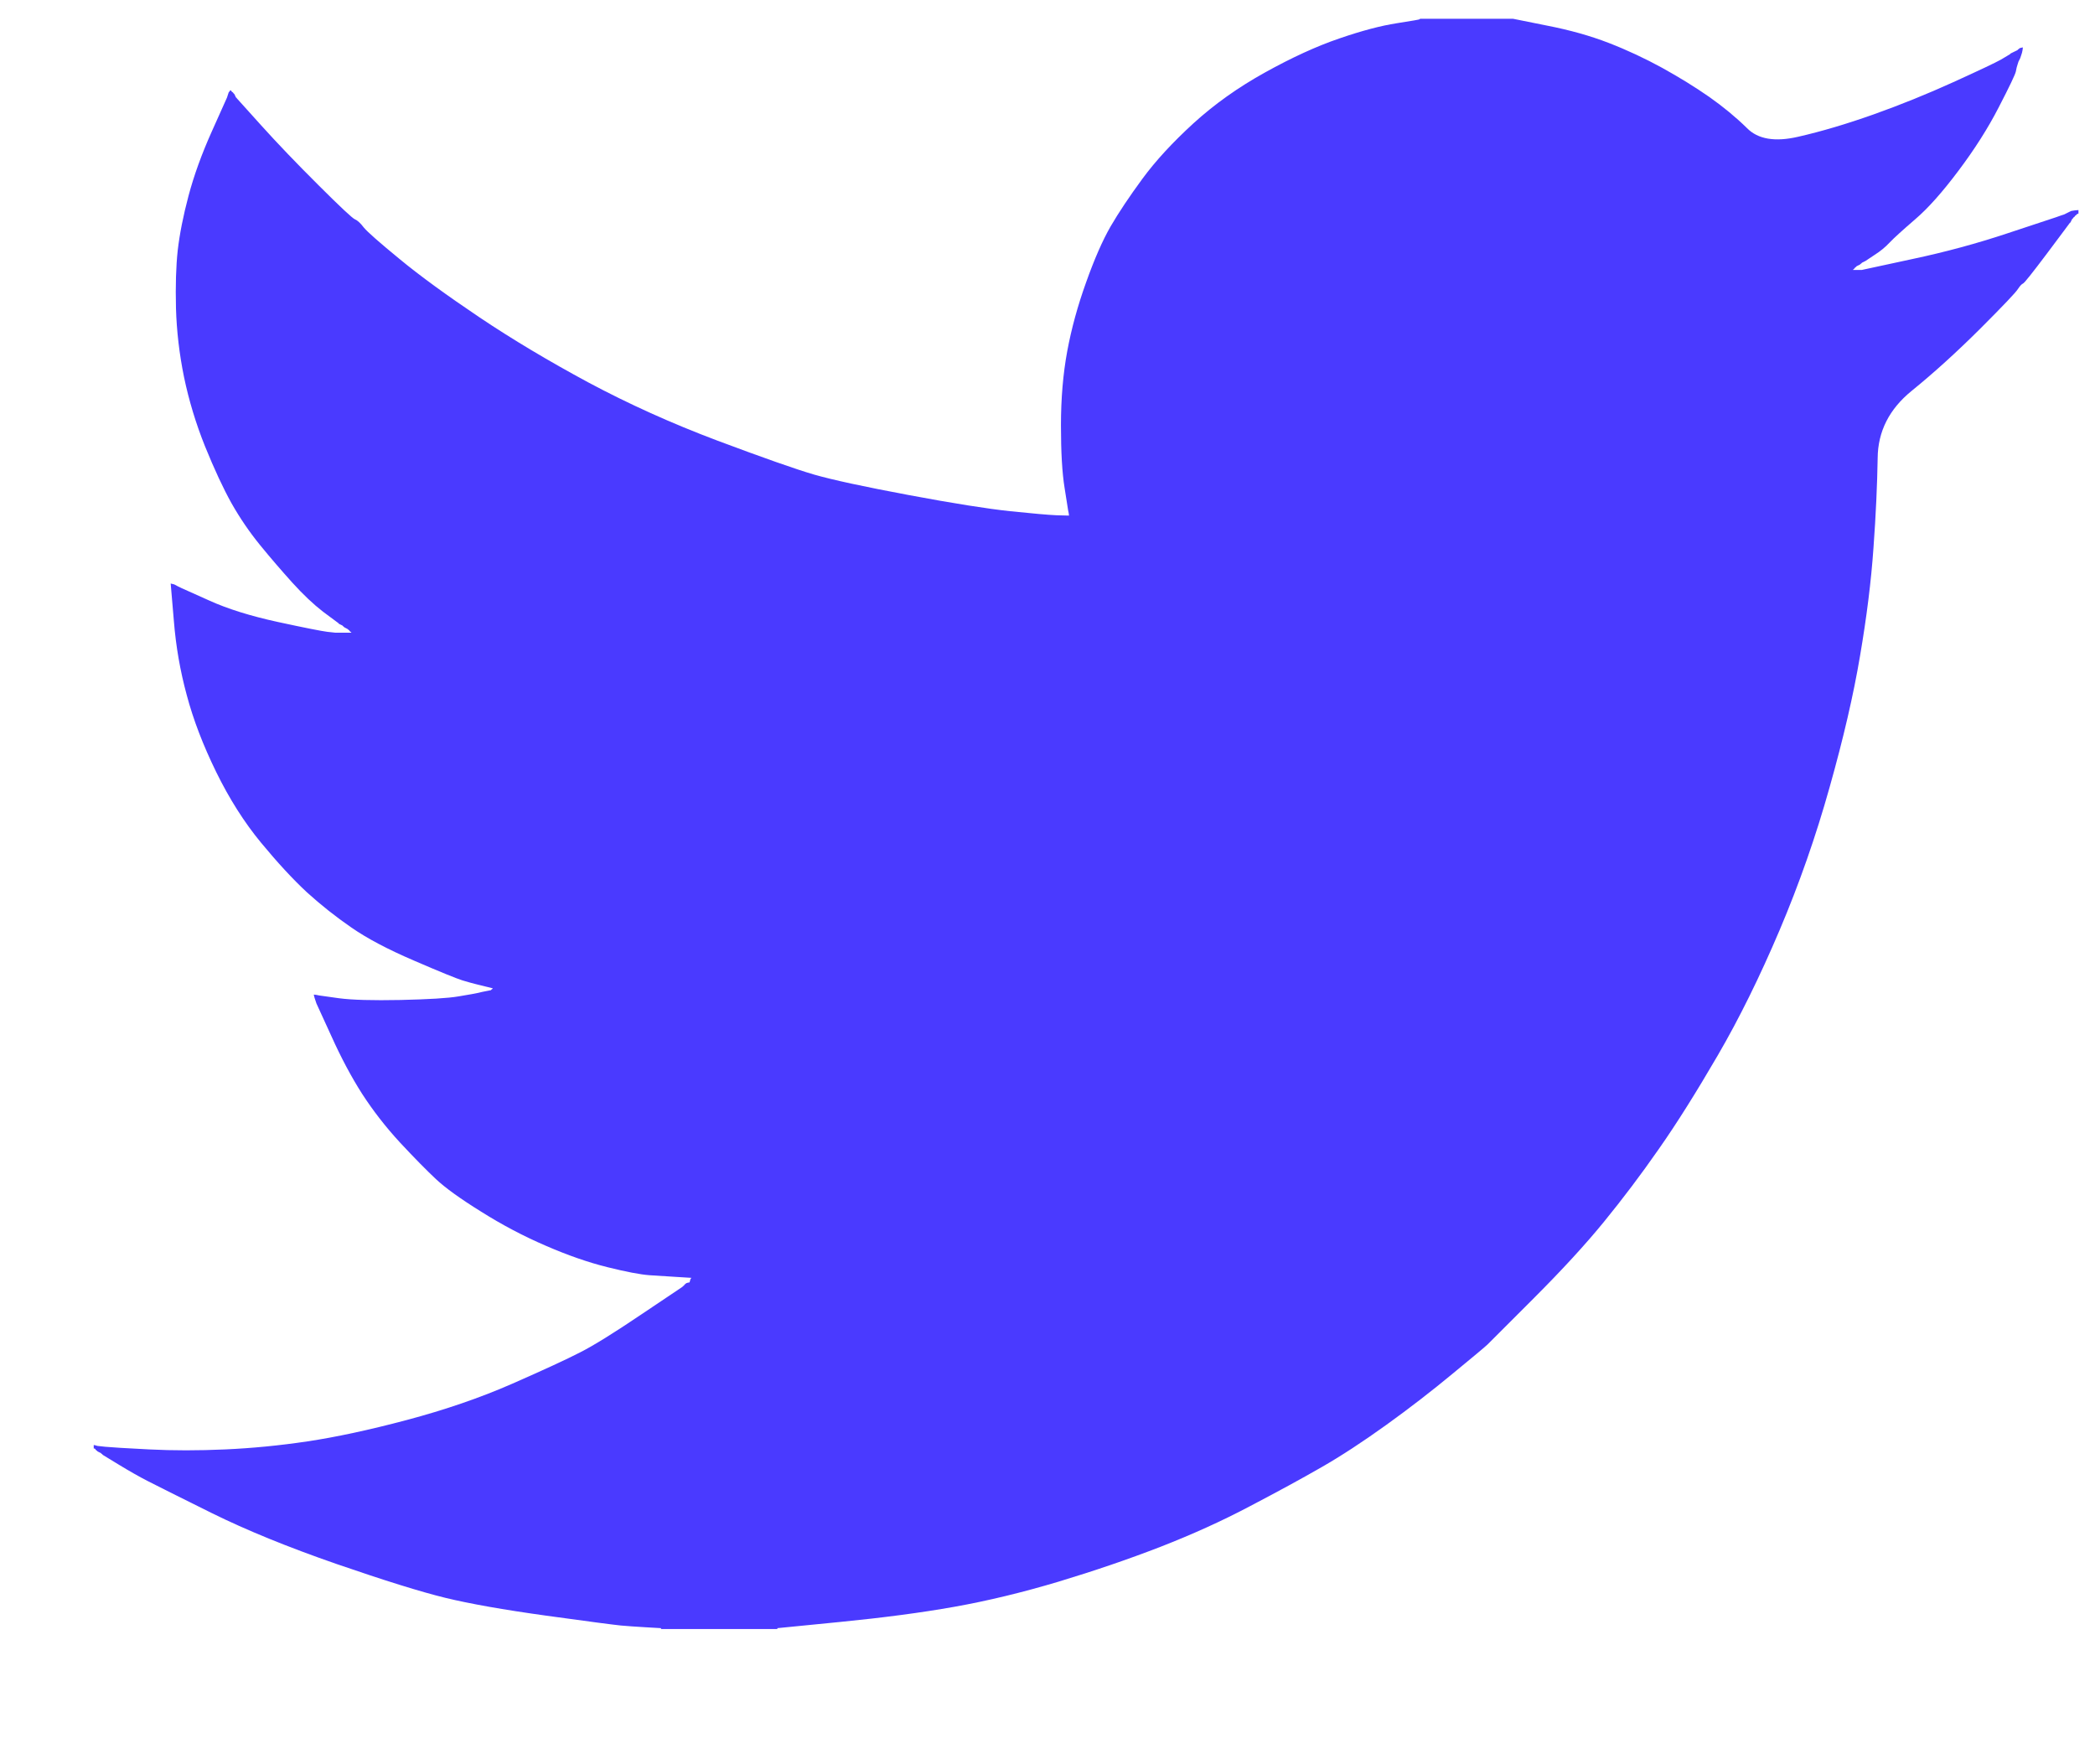 <svg xmlns="http://www.w3.org/2000/svg" width="19" height="16" viewBox="0 0 19 16" fill="none">
<path d="M12.877 0.174V0.17H13.721L14.029 0.232C14.235 0.272 14.421 0.324 14.589 0.389C14.757 0.454 14.919 0.53 15.076 0.616C15.233 0.703 15.375 0.791 15.503 0.88C15.629 0.969 15.743 1.063 15.844 1.162C15.943 1.263 16.099 1.289 16.309 1.24C16.52 1.192 16.748 1.124 16.991 1.038C17.235 0.951 17.475 0.854 17.713 0.746C17.951 0.638 18.096 0.569 18.148 0.54C18.199 0.51 18.226 0.494 18.23 0.491L18.233 0.486L18.249 0.478L18.265 0.47L18.282 0.462L18.298 0.454L18.301 0.449L18.306 0.446L18.311 0.443L18.314 0.438L18.33 0.433L18.346 0.43L18.343 0.454L18.338 0.478L18.33 0.503L18.322 0.527L18.314 0.543L18.306 0.559L18.298 0.584C18.292 0.6 18.287 0.622 18.282 0.649C18.276 0.676 18.225 0.784 18.127 0.973C18.03 1.162 17.908 1.354 17.762 1.548C17.616 1.743 17.485 1.89 17.369 1.989C17.253 2.089 17.175 2.16 17.137 2.2C17.099 2.241 17.053 2.279 16.999 2.313L16.918 2.367L16.902 2.375L16.886 2.383L16.882 2.388L16.878 2.391L16.873 2.394L16.869 2.399L16.853 2.407L16.837 2.415L16.834 2.42L16.829 2.423L16.824 2.427L16.821 2.431L16.817 2.436L16.813 2.44L16.808 2.443L16.805 2.448H16.886L17.34 2.35C17.643 2.286 17.933 2.207 18.209 2.115L18.647 1.97L18.695 1.953L18.72 1.945L18.736 1.937L18.752 1.929L18.768 1.921L18.785 1.913L18.817 1.908L18.85 1.905V1.937L18.841 1.94L18.833 1.945L18.83 1.95L18.825 1.953L18.82 1.957L18.817 1.961L18.814 1.966L18.809 1.97L18.804 1.973L18.801 1.978L18.798 1.983L18.793 1.986L18.785 2.002L18.777 2.018L18.772 2.021C18.77 2.025 18.701 2.116 18.566 2.297C18.43 2.478 18.357 2.57 18.346 2.572C18.336 2.576 18.32 2.592 18.301 2.621C18.283 2.651 18.168 2.772 17.957 2.983C17.746 3.193 17.539 3.381 17.337 3.545C17.134 3.71 17.031 3.913 17.029 4.154C17.025 4.394 17.013 4.666 16.991 4.968C16.97 5.271 16.929 5.598 16.869 5.949C16.81 6.3 16.718 6.697 16.593 7.14C16.469 7.583 16.318 8.015 16.139 8.437C15.96 8.858 15.774 9.236 15.579 9.571C15.384 9.906 15.206 10.19 15.043 10.422C14.881 10.655 14.716 10.873 14.548 11.079C14.381 11.284 14.169 11.515 13.912 11.772C13.655 12.028 13.514 12.169 13.49 12.194C13.465 12.218 13.359 12.306 13.172 12.46C12.986 12.614 12.786 12.769 12.572 12.923C12.358 13.077 12.162 13.205 11.984 13.307C11.805 13.41 11.59 13.527 11.338 13.659C11.087 13.792 10.815 13.915 10.523 14.029C10.231 14.142 9.923 14.247 9.598 14.345C9.273 14.442 8.96 14.518 8.657 14.572C8.354 14.626 8.01 14.671 7.626 14.709L7.05 14.766V14.774H5.995V14.766L5.857 14.758C5.765 14.753 5.689 14.747 5.63 14.742C5.57 14.736 5.346 14.707 4.956 14.653C4.566 14.599 4.261 14.545 4.039 14.491C3.817 14.437 3.487 14.334 3.049 14.183C2.611 14.031 2.236 13.878 1.924 13.724C1.614 13.57 1.419 13.473 1.34 13.432C1.262 13.392 1.174 13.342 1.077 13.283L0.931 13.194L0.928 13.189L0.923 13.186L0.918 13.182L0.915 13.178L0.898 13.17L0.882 13.161L0.879 13.157L0.874 13.153L0.869 13.15L0.866 13.145L0.863 13.14L0.858 13.137H0.85V13.105L0.866 13.108L0.882 13.113L0.955 13.121C1.004 13.126 1.136 13.134 1.353 13.145C1.569 13.156 1.799 13.156 2.043 13.145C2.286 13.134 2.535 13.11 2.789 13.072C3.043 13.034 3.344 12.97 3.69 12.878C4.036 12.786 4.354 12.677 4.644 12.55C4.933 12.423 5.139 12.328 5.261 12.265C5.382 12.204 5.567 12.089 5.816 11.921L6.19 11.67L6.193 11.665L6.198 11.662L6.203 11.659L6.206 11.654L6.209 11.649L6.214 11.646L6.219 11.643L6.222 11.638L6.238 11.633L6.254 11.63L6.258 11.614L6.263 11.597L6.267 11.594L6.271 11.589L6.141 11.581C6.054 11.576 5.97 11.57 5.889 11.565C5.808 11.559 5.681 11.535 5.508 11.492C5.335 11.449 5.148 11.384 4.948 11.297C4.748 11.211 4.553 11.108 4.364 10.989C4.174 10.871 4.037 10.772 3.953 10.693C3.87 10.615 3.761 10.505 3.628 10.362C3.496 10.219 3.382 10.071 3.284 9.92C3.187 9.768 3.094 9.594 3.005 9.396L2.87 9.101L2.862 9.077L2.854 9.053L2.849 9.036L2.846 9.02L2.87 9.023L2.895 9.028L3.073 9.053C3.192 9.069 3.379 9.074 3.633 9.069C3.887 9.063 4.063 9.053 4.161 9.036C4.258 9.02 4.318 9.009 4.339 9.004L4.372 8.996L4.412 8.988L4.453 8.98L4.456 8.975L4.461 8.972L4.466 8.968L4.469 8.963L4.437 8.955L4.404 8.947L4.372 8.939L4.339 8.931L4.307 8.923C4.285 8.918 4.247 8.907 4.193 8.891C4.139 8.874 3.993 8.815 3.755 8.712C3.517 8.61 3.328 8.51 3.187 8.412C3.046 8.315 2.911 8.208 2.784 8.093C2.658 7.976 2.519 7.826 2.367 7.642C2.216 7.459 2.08 7.245 1.961 7.002C1.842 6.759 1.753 6.527 1.694 6.305C1.634 6.085 1.595 5.86 1.577 5.633L1.548 5.292L1.564 5.296L1.58 5.3L1.596 5.308L1.612 5.317L1.629 5.325L1.645 5.333L1.897 5.446C2.064 5.522 2.273 5.587 2.521 5.641C2.77 5.695 2.919 5.724 2.968 5.73L3.041 5.738H3.187L3.184 5.733L3.179 5.73L3.174 5.727L3.171 5.722L3.167 5.717L3.163 5.714L3.158 5.71L3.154 5.706L3.138 5.697L3.122 5.689L3.119 5.685L3.114 5.681L3.109 5.678L3.106 5.673L3.089 5.665L3.073 5.657L3.07 5.652C3.067 5.65 3.02 5.615 2.93 5.548C2.842 5.48 2.749 5.392 2.651 5.284C2.554 5.176 2.456 5.063 2.359 4.944C2.262 4.825 2.175 4.697 2.099 4.563C2.024 4.428 1.944 4.256 1.859 4.047C1.776 3.84 1.713 3.631 1.669 3.42C1.626 3.209 1.602 3.001 1.596 2.796C1.591 2.591 1.596 2.415 1.612 2.269C1.629 2.124 1.661 1.959 1.71 1.775C1.759 1.591 1.829 1.397 1.921 1.192L2.059 0.884L2.067 0.859L2.075 0.835L2.08 0.832L2.083 0.827L2.086 0.822L2.091 0.819L2.096 0.822L2.099 0.827L2.103 0.832L2.107 0.835L2.112 0.838L2.116 0.843L2.119 0.848L2.124 0.851L2.132 0.867L2.14 0.884L2.145 0.887L2.148 0.892L2.367 1.135C2.513 1.297 2.686 1.478 2.887 1.678C3.087 1.878 3.198 1.981 3.219 1.989C3.241 1.998 3.268 2.022 3.3 2.064C3.333 2.104 3.441 2.199 3.625 2.35C3.809 2.502 4.05 2.677 4.347 2.877C4.645 3.077 4.975 3.274 5.337 3.469C5.7 3.663 6.089 3.839 6.506 3.996C6.923 4.152 7.215 4.255 7.383 4.304C7.55 4.352 7.837 4.414 8.243 4.49C8.649 4.566 8.954 4.614 9.16 4.636C9.365 4.657 9.506 4.67 9.582 4.673L9.695 4.676L9.692 4.652L9.687 4.628L9.655 4.425C9.633 4.29 9.622 4.101 9.622 3.858C9.622 3.615 9.641 3.39 9.679 3.185C9.717 2.98 9.774 2.772 9.85 2.561C9.925 2.35 9.999 2.181 10.072 2.054C10.146 1.927 10.242 1.783 10.361 1.621C10.48 1.459 10.634 1.292 10.823 1.119C11.013 0.946 11.229 0.792 11.473 0.657C11.716 0.522 11.941 0.419 12.146 0.349C12.352 0.278 12.525 0.233 12.666 0.211C12.806 0.189 12.877 0.177 12.877 0.174Z" fill="#4A3AFF"/>
</svg>